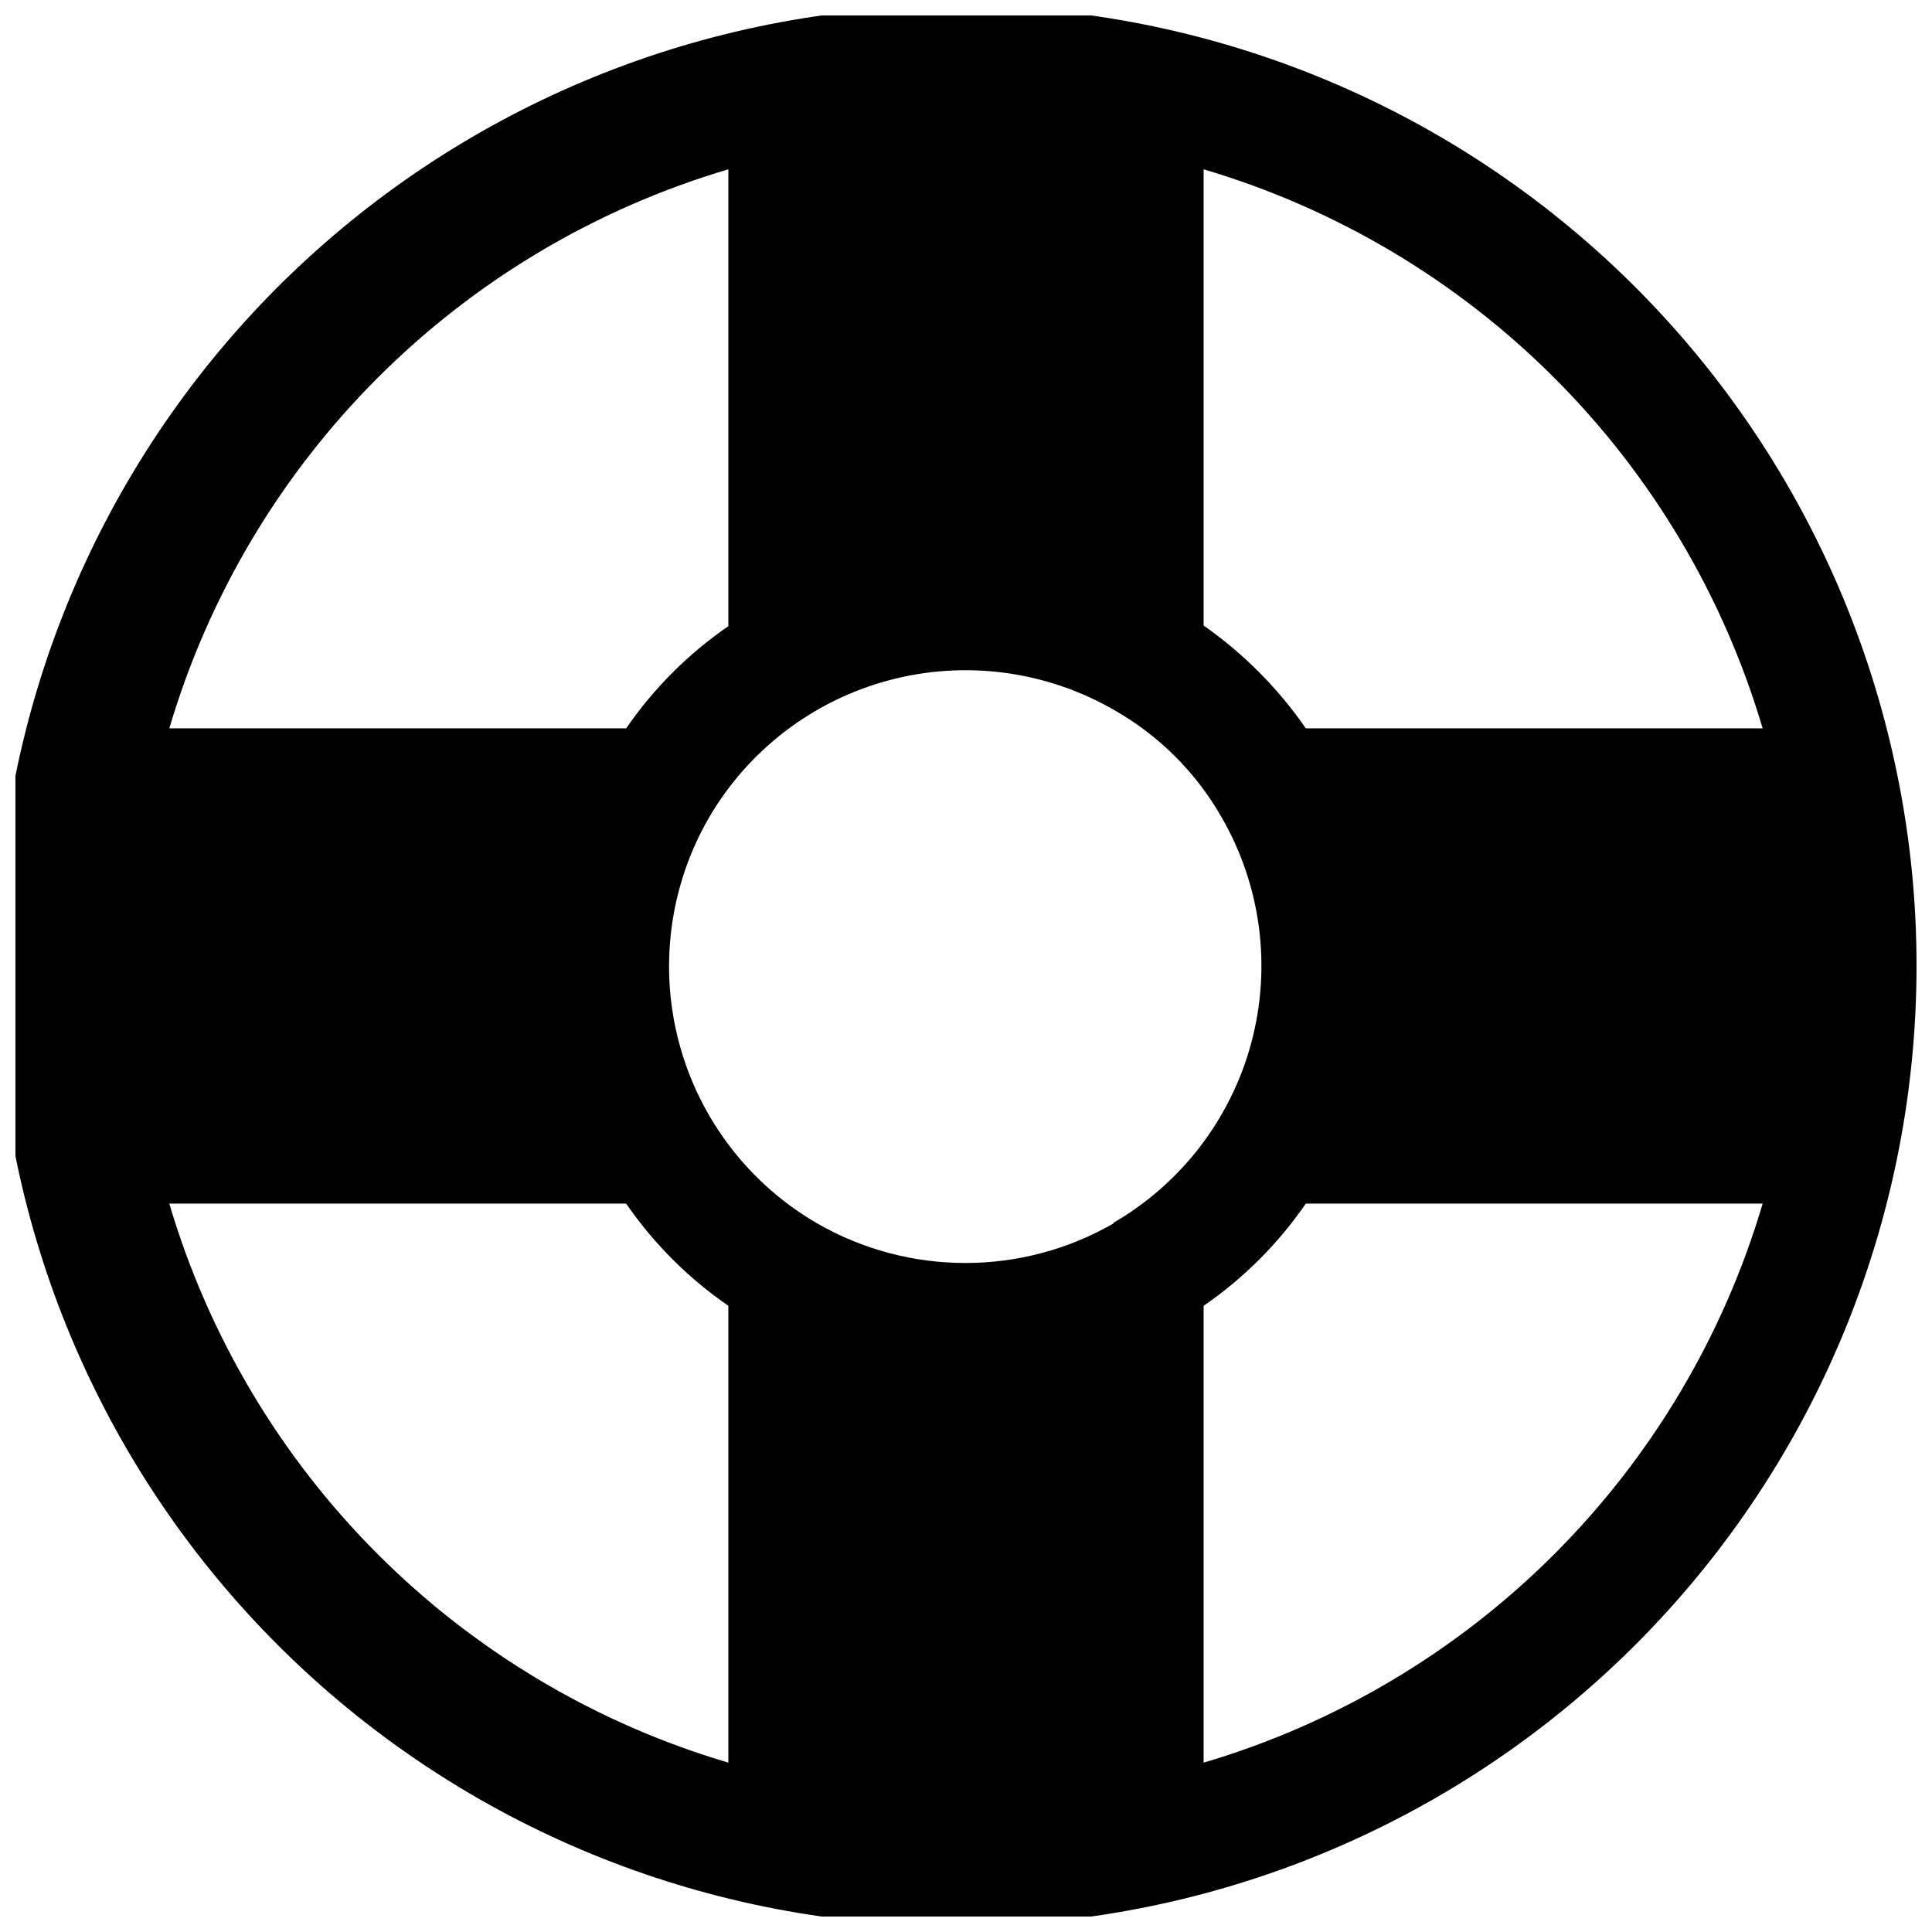 <?xml version="1.0" encoding="UTF-8"?>
<!-- Uploaded to: SVG Repo, www.svgrepo.com, Generator: SVG Repo Mixer Tools -->
<svg width="800px" height="800px" version="1.1" viewBox="144 144 512 512" xmlns="http://www.w3.org/2000/svg">
 <defs>
  <clipPath id="a">
   <path d="m148.09 148.09h503.81v503.81h-503.81z"/>
  </clipPath>
 </defs>
 <g clip-path="url(#a)">
  <path d="m646.86 349.62c-12.926-63.988-49.957-120.56-103.43-158.02-53.473-37.449-119.29-52.914-183.85-43.188-64.555 9.723-122.9 43.891-162.97 95.43-40.066 51.539-58.789 116.51-52.297 181.47 6.496 64.957 37.715 124.93 87.195 167.52 49.48 42.586 113.44 64.523 178.64 61.27 65.203-3.25 126.66-31.441 171.66-78.742 44.996-47.297 70.09-110.08 70.09-175.36 0.02-16.922-1.672-33.801-5.039-50.383zm-309.84-160.75v121.07c-10.605 7.301-19.781 16.477-27.082 27.082h-121.07c10.375-35.094 29.363-67.035 55.238-92.914 25.879-25.875 57.82-44.863 92.914-55.238zm0 422.25c-35.094-10.371-67.035-29.363-92.914-55.238-25.875-25.879-44.863-57.816-55.238-92.91h121.07c7.301 10.602 16.477 19.777 27.082 27.078zm102.18-142.96v0.004c-24.359 14.059-54.367 14.059-78.723 0-18.012-10.465-31.137-27.645-36.508-47.77s-2.547-41.559 7.856-59.605c10.465-18.012 27.641-31.141 47.766-36.512s41.559-2.547 59.609 7.856c11.969 6.777 21.875 16.684 28.652 28.656 10.375 18.086 13.152 39.547 7.723 59.676-5.434 20.133-18.629 37.285-36.691 47.699zm23.773 142.96v-121.07c10.602-7.301 19.777-16.477 27.078-27.078h121.07c-10.371 35.094-29.363 67.031-55.238 92.91-25.879 25.875-57.816 44.867-92.91 55.238zm27.078-274.1c-7.336-10.617-16.508-19.84-27.078-27.238v-120.91c35.094 10.375 67.031 29.363 92.91 55.238 25.875 25.879 44.867 57.82 55.238 92.914z"/>
 </g>
</svg>